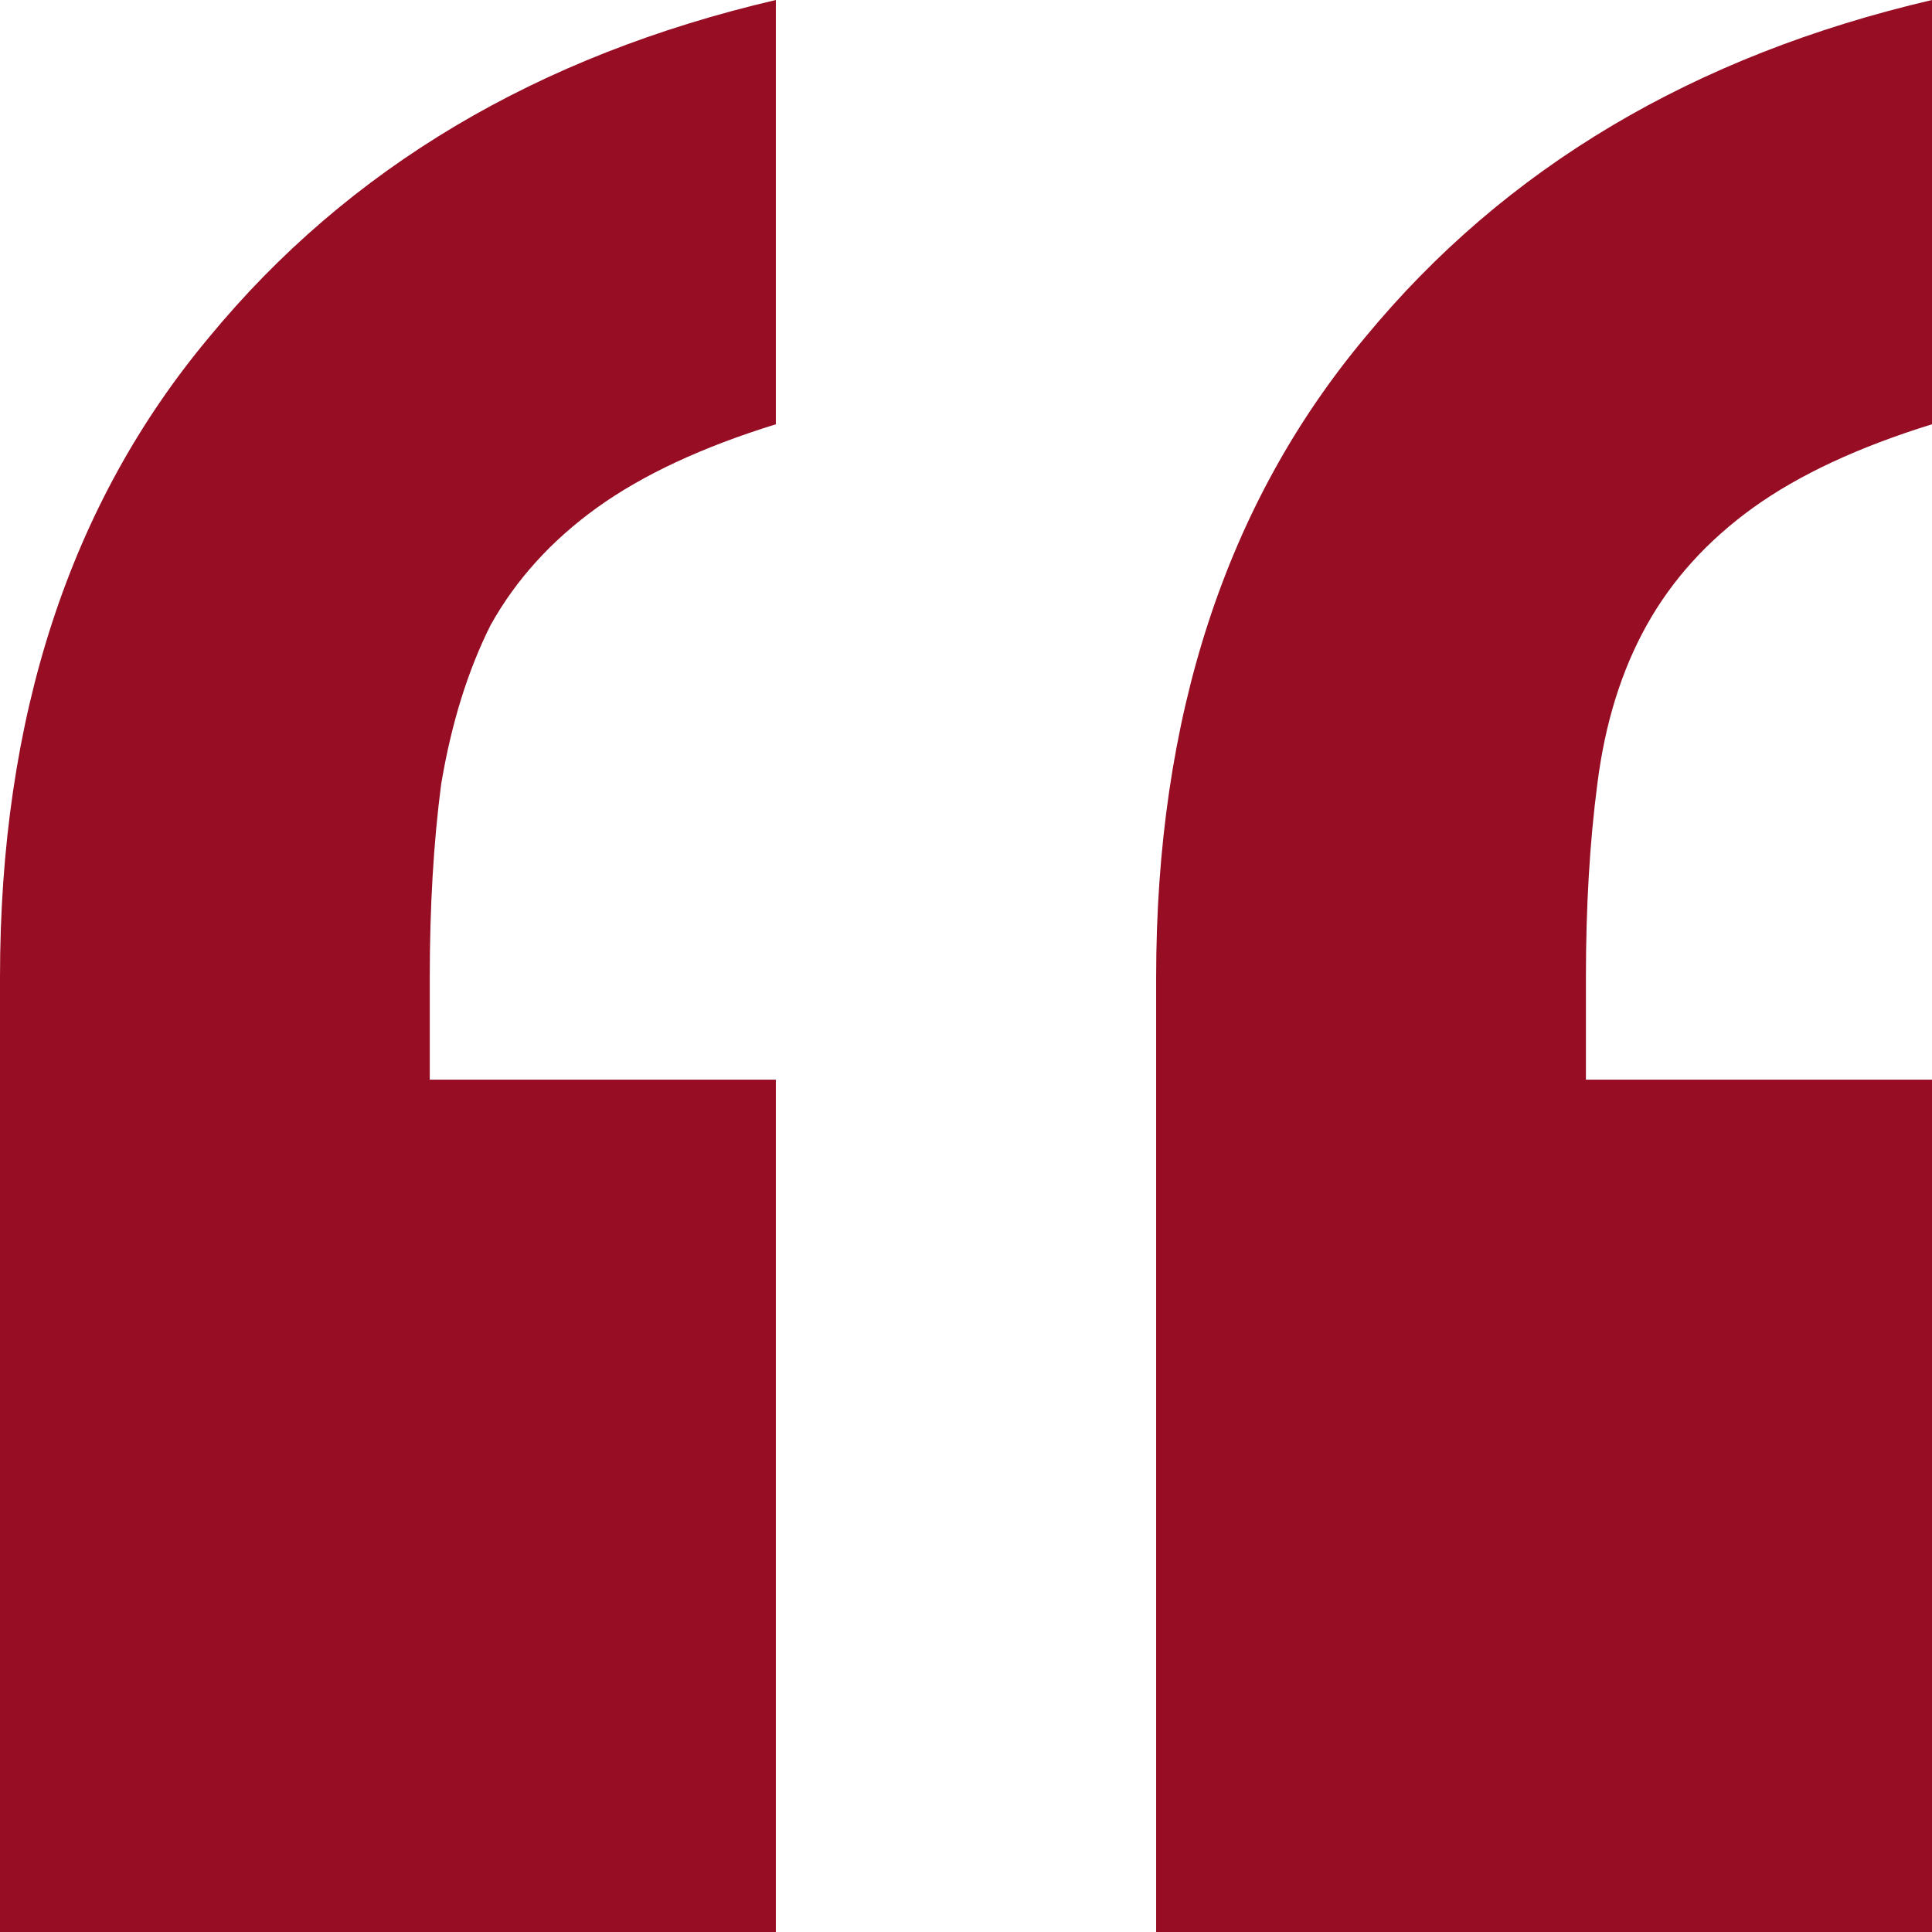 <?xml version="1.0" encoding="UTF-8"?> <svg xmlns="http://www.w3.org/2000/svg" width="38" height="38" viewBox="0 0 38 38" fill="none"> <path d="M22.74 38V19.224C22.74 14.107 24.111 9.91 26.854 6.631C29.597 3.303 33.312 1.093 38 0V8.345C36.554 8.792 35.382 9.339 34.484 9.984C33.587 10.63 32.889 11.4 32.39 12.294C31.891 13.188 31.567 14.231 31.417 15.424C31.268 16.566 31.193 17.833 31.193 19.224V21.235H38V38H22.74ZM0 38V19.224C0 14.107 1.371 9.91 4.114 6.631C6.857 3.303 10.572 1.093 15.26 0V8.345C13.814 8.792 12.642 9.339 11.744 9.984C10.847 10.63 10.148 11.4 9.65 12.294C9.201 13.188 8.877 14.231 8.677 15.424C8.528 16.566 8.453 17.833 8.453 19.224V21.235H15.26V38H0Z" fill="#960D24"></path> </svg> 